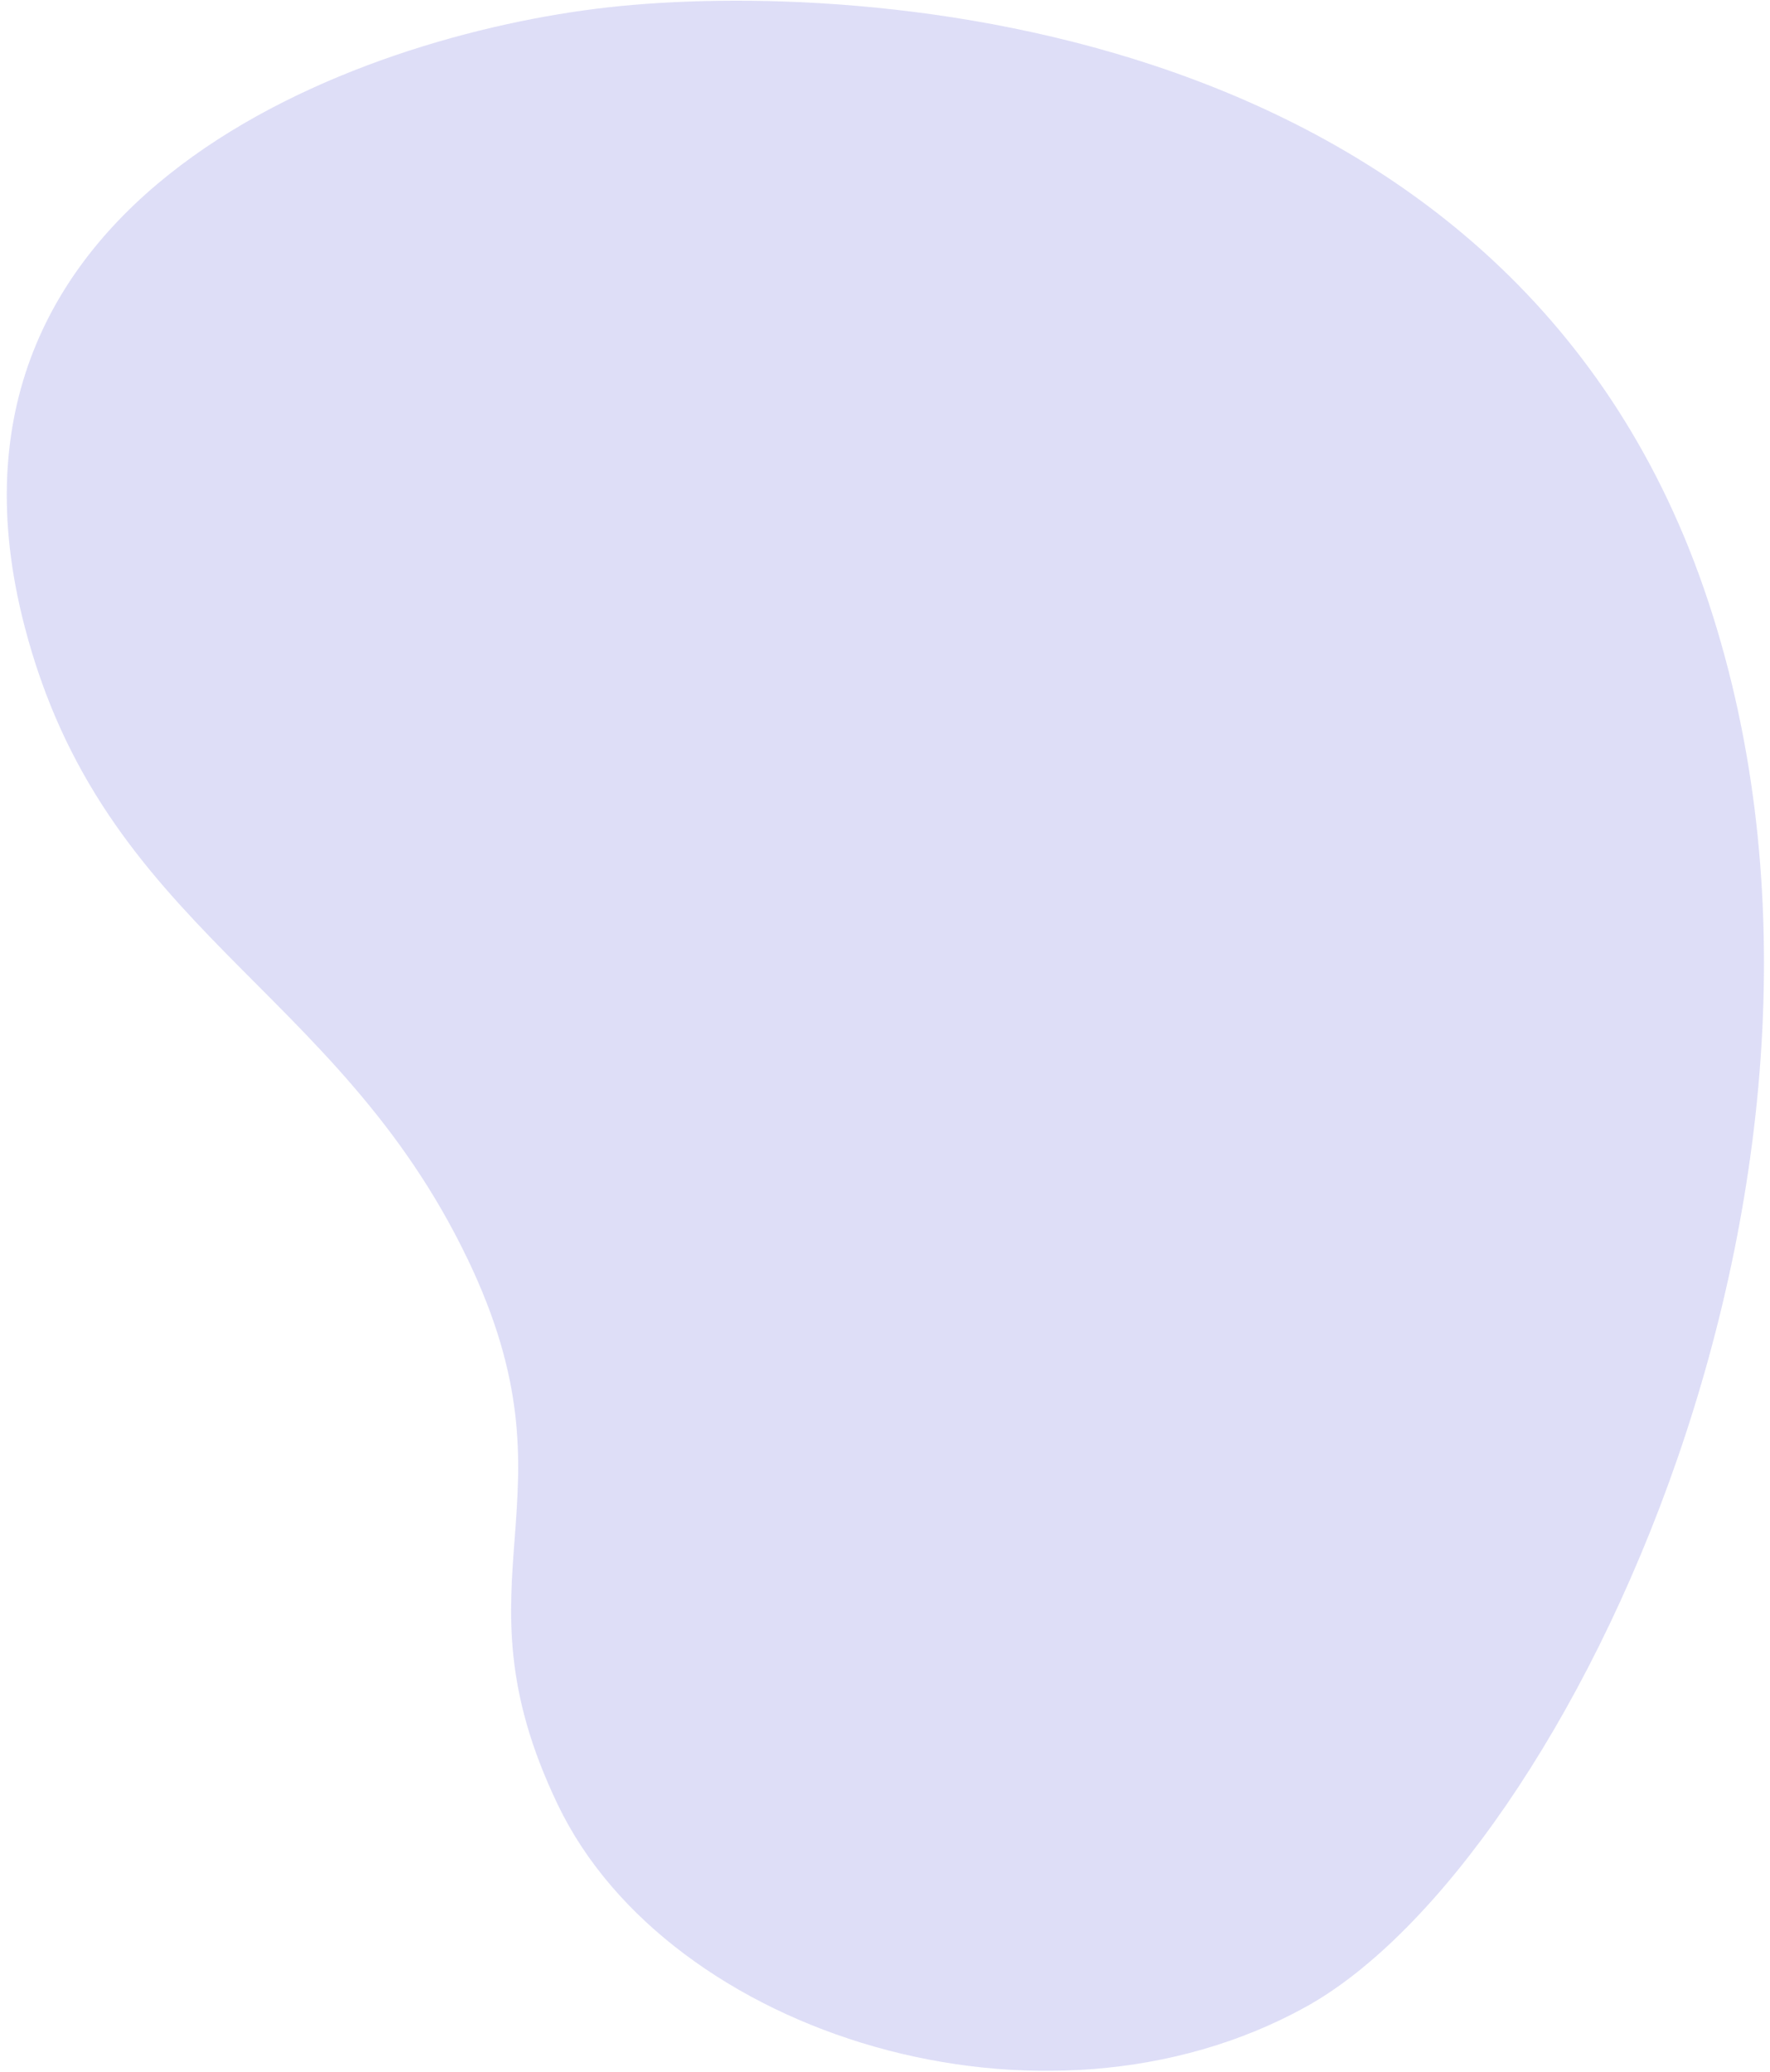 <svg width="188" height="220" viewBox="0 0 188 220" fill="none" xmlns="http://www.w3.org/2000/svg">
<path opacity="0.7" d="M49.669 133.712C35.69 104.562 10.963 98.784 2.587 66.422C-9.232 20.748 37.897 3.779 64.542 0.785C91.191 -2.203 159.995 1.75 181.005 62.581C202.013 123.417 166.528 197.716 138.714 213.109C110.81 228.557 70.988 216.134 59.25 191.655C47.508 167.175 62.008 159.433 49.67 133.707L49.669 133.712Z" fill="#D1D1F4"/>
</svg>
